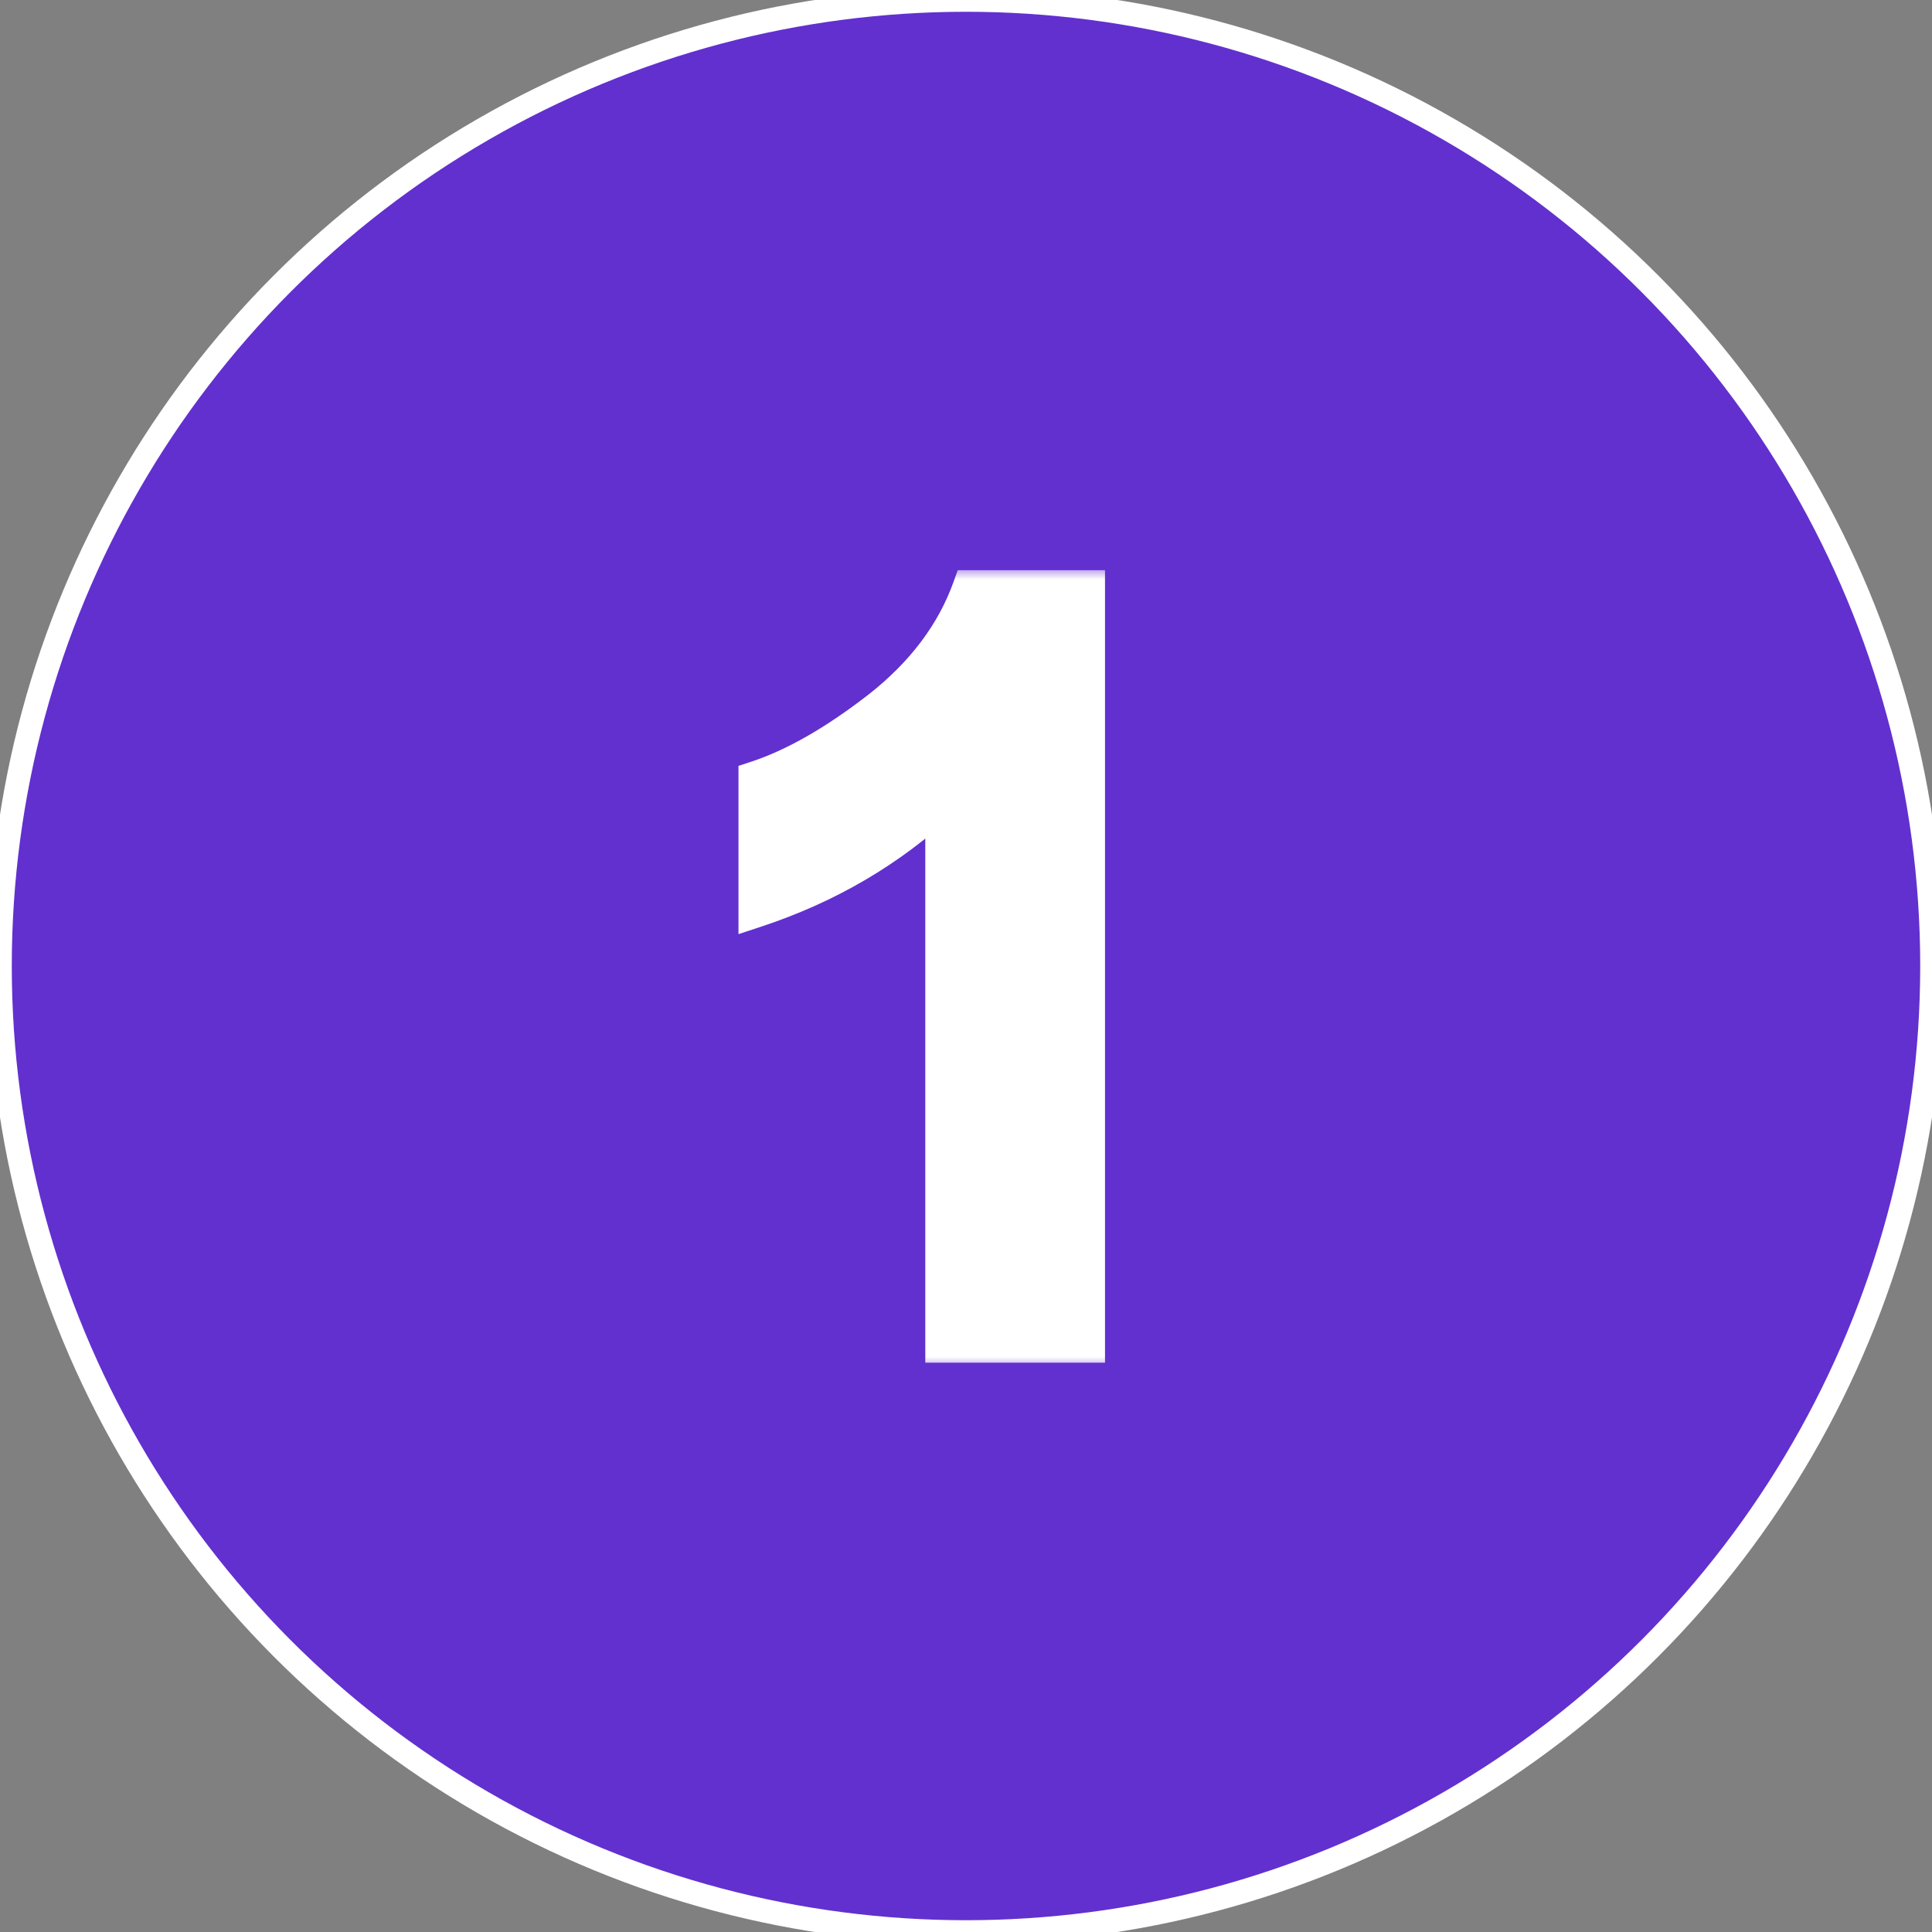 <svg xmlns="http://www.w3.org/2000/svg" width="82" height="82" viewBox="0 0 82 82" fill="none"><rect x="0" y="0" width="82" height="82" fill="#808080" stroke="none"/><circle cx="41" cy="41" r="41" fill="#6230CF"></circle><circle cx="41" cy="41" r="41" stroke="white"></circle><mask id="path-2-outside-1_2855_15954" maskUnits="userSpaceOnUse" x="30.5" y="24.092" width="17" height="34" fill="black"><rect fill="white" x="30.5" y="24.092" width="17" height="34"></rect><path d="M46.154 57.092H40.017V33.964C37.775 36.06 35.133 37.611 32.09 38.616V33.047C33.691 32.522 35.431 31.532 37.309 30.076C39.187 28.606 40.476 26.895 41.175 24.944H46.154V57.092Z"></path></mask><path d="M46.154 57.092H40.017V33.964C37.775 36.06 35.133 37.611 32.09 38.616V33.047C33.691 32.522 35.431 31.532 37.309 30.076C39.187 28.606 40.476 26.895 41.175 24.944H46.154V57.092Z" fill="white"></path><path d="M46.154 57.092V57.837H46.9V57.092H46.154ZM40.017 57.092H39.272V57.837H40.017V57.092ZM40.017 33.964H40.763V32.246L39.508 33.419L40.017 33.964ZM32.09 38.616H31.344V39.647L32.323 39.324L32.09 38.616ZM32.09 33.047L31.858 32.338L31.344 32.506V33.047H32.09ZM37.309 30.076L37.766 30.666L37.769 30.663L37.309 30.076ZM41.175 24.944V24.199H40.65L40.473 24.693L41.175 24.944ZM46.154 24.944H46.9V24.199H46.154V24.944ZM46.154 56.346H40.017V57.837H46.154V56.346ZM40.763 57.092V33.964H39.272V57.092H40.763ZM39.508 33.419C37.348 35.439 34.801 36.935 31.856 37.908L32.323 39.324C35.464 38.286 38.202 36.682 40.526 34.508L39.508 33.419ZM32.835 38.616V33.047H31.344V38.616H32.835ZM32.321 33.755C34.03 33.196 35.846 32.154 37.766 30.666L36.852 29.487C35.016 30.911 33.352 31.849 31.858 32.338L32.321 33.755ZM37.769 30.663C39.741 29.119 41.123 27.298 41.877 25.195L40.473 24.693C39.828 26.492 38.634 28.092 36.85 29.489L37.769 30.663ZM41.175 25.689H46.154V24.199H41.175V25.689ZM45.409 24.944V57.092H46.9V24.944H45.409Z" fill="white" mask="url(#path-2-outside-1_2855_15954)"></path></svg>